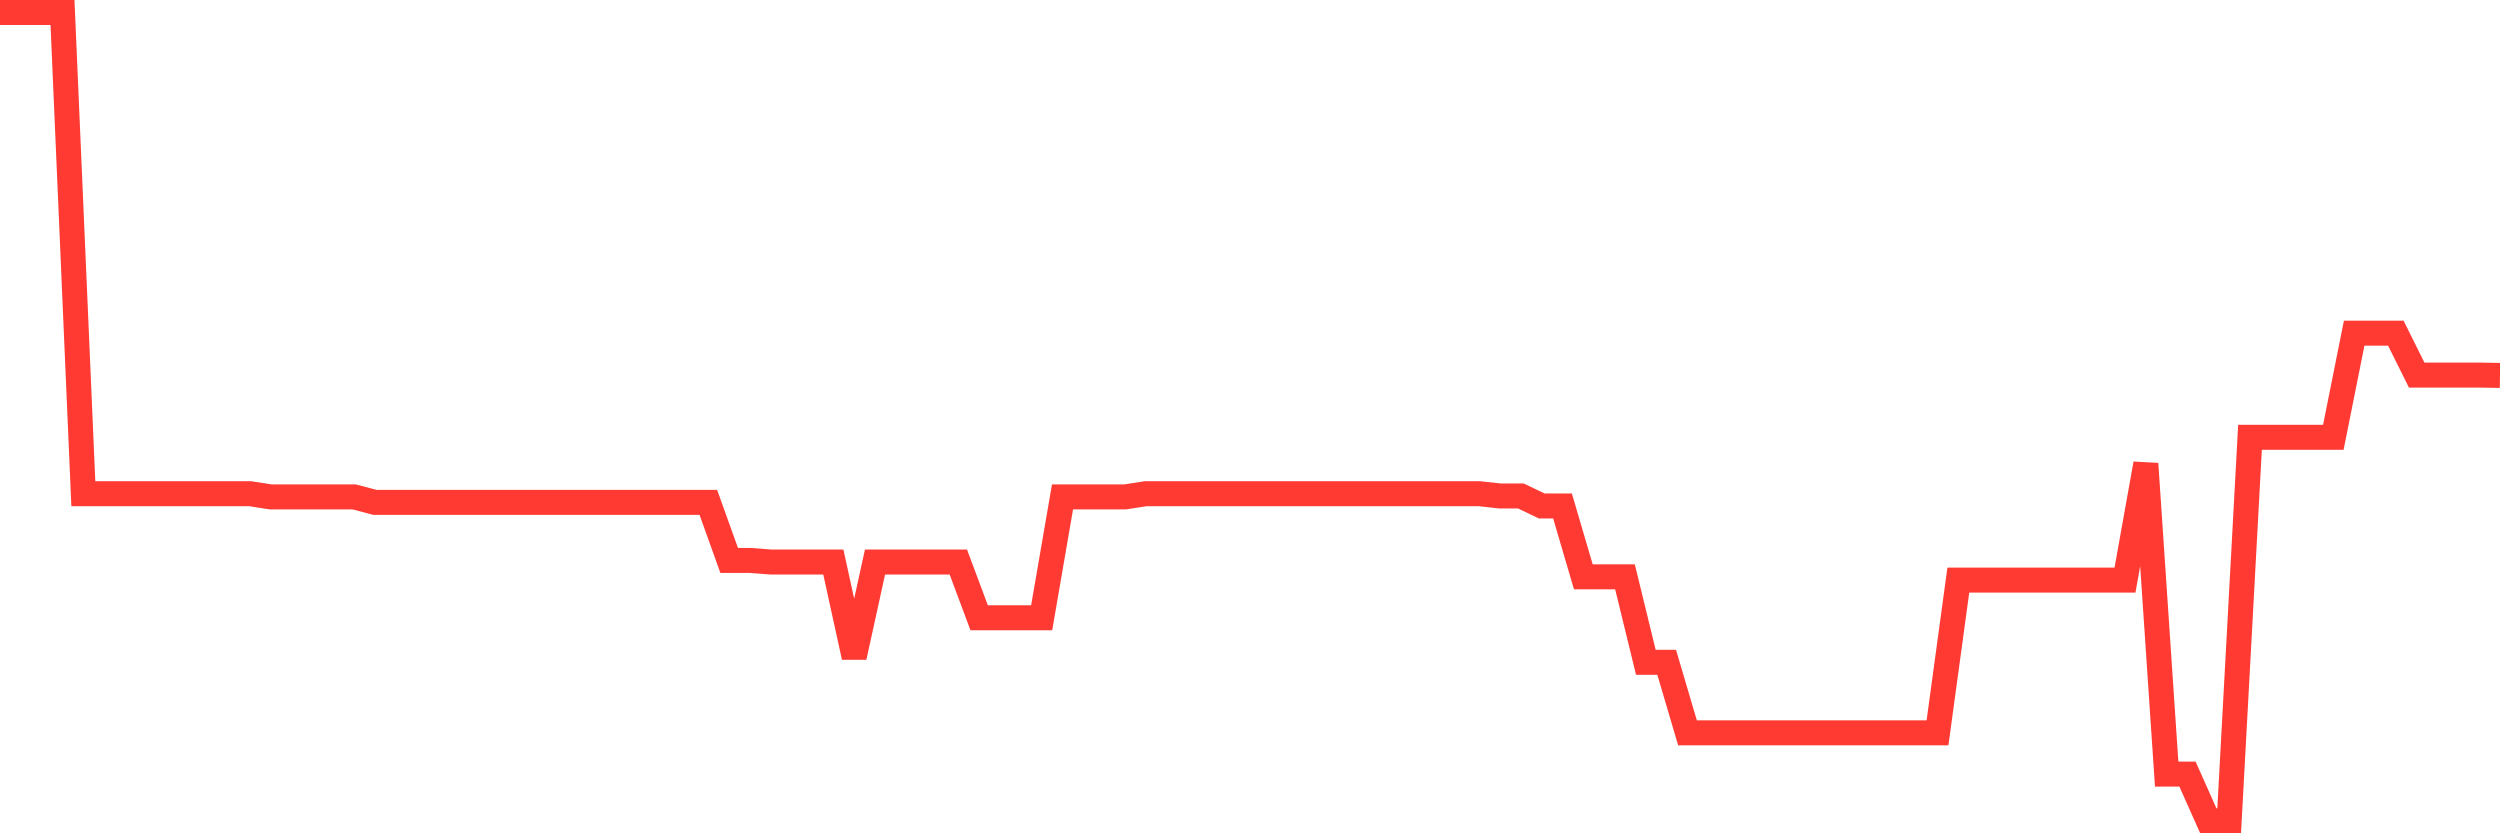 <svg
  xmlns="http://www.w3.org/2000/svg"
  xmlns:xlink="http://www.w3.org/1999/xlink"
  width="120"
  height="40"
  viewBox="0 0 120 40"
  preserveAspectRatio="none"
>
  <polyline
    points="0,0.6 1,0.6 2,0.6 3,0.6 4,23.697 5,23.697 6,23.697 7,23.697 8,23.697 9,23.697 10,23.697 11,23.697 12,23.697 13,23.852 14,23.852 15,23.852 16,23.852 17,23.852 18,24.115 19,24.115 20,24.115 21,24.115 22,24.115 23,24.115 24,24.115 25,24.115 26,24.115 27,24.115 28,24.115 29,24.115 30,24.115 31,24.115 32,24.115 33,24.115 34,24.115 35,26.9 36,26.9 37,26.977 38,26.977 39,26.977 40,26.977 41,31.541 42,26.977 43,26.977 44,26.977 45,26.977 46,26.977 47,29.654 48,29.654 49,29.654 50,29.654 51,23.852 52,23.852 53,23.852 54,23.852 55,23.697 56,23.697 57,23.697 58,23.697 59,23.697 60,23.697 61,23.697 62,23.697 63,23.697 64,23.697 65,23.697 66,23.697 67,23.697 68,23.697 69,23.697 70,23.697 71,23.697 72,23.806 73,23.806 74,24.285 75,24.285 76,27.689 77,27.689 78,27.689 79,31.789 80,31.789 81,35.177 82,35.177 83,35.177 84,35.177 85,35.177 86,35.177 87,35.177 88,35.177 89,35.177 90,35.177 91,35.177 92,35.177 93,35.177 94,27.844 95,27.844 96,27.844 97,27.844 98,27.844 99,27.844 100,27.844 101,27.844 102,27.844 103,22.259 104,37.157 105,37.157 106,39.4 107,39.4 108,20.99 109,20.99 110,20.99 111,20.99 112,20.99 113,15.993 114,15.993 115,15.993 116,18.004 117,18.004 118,18.004 119,18.004 120,18.02"
    fill="none"
    stroke="#ff3a33"
    stroke-width="1.2"
  >
  </polyline>
</svg>